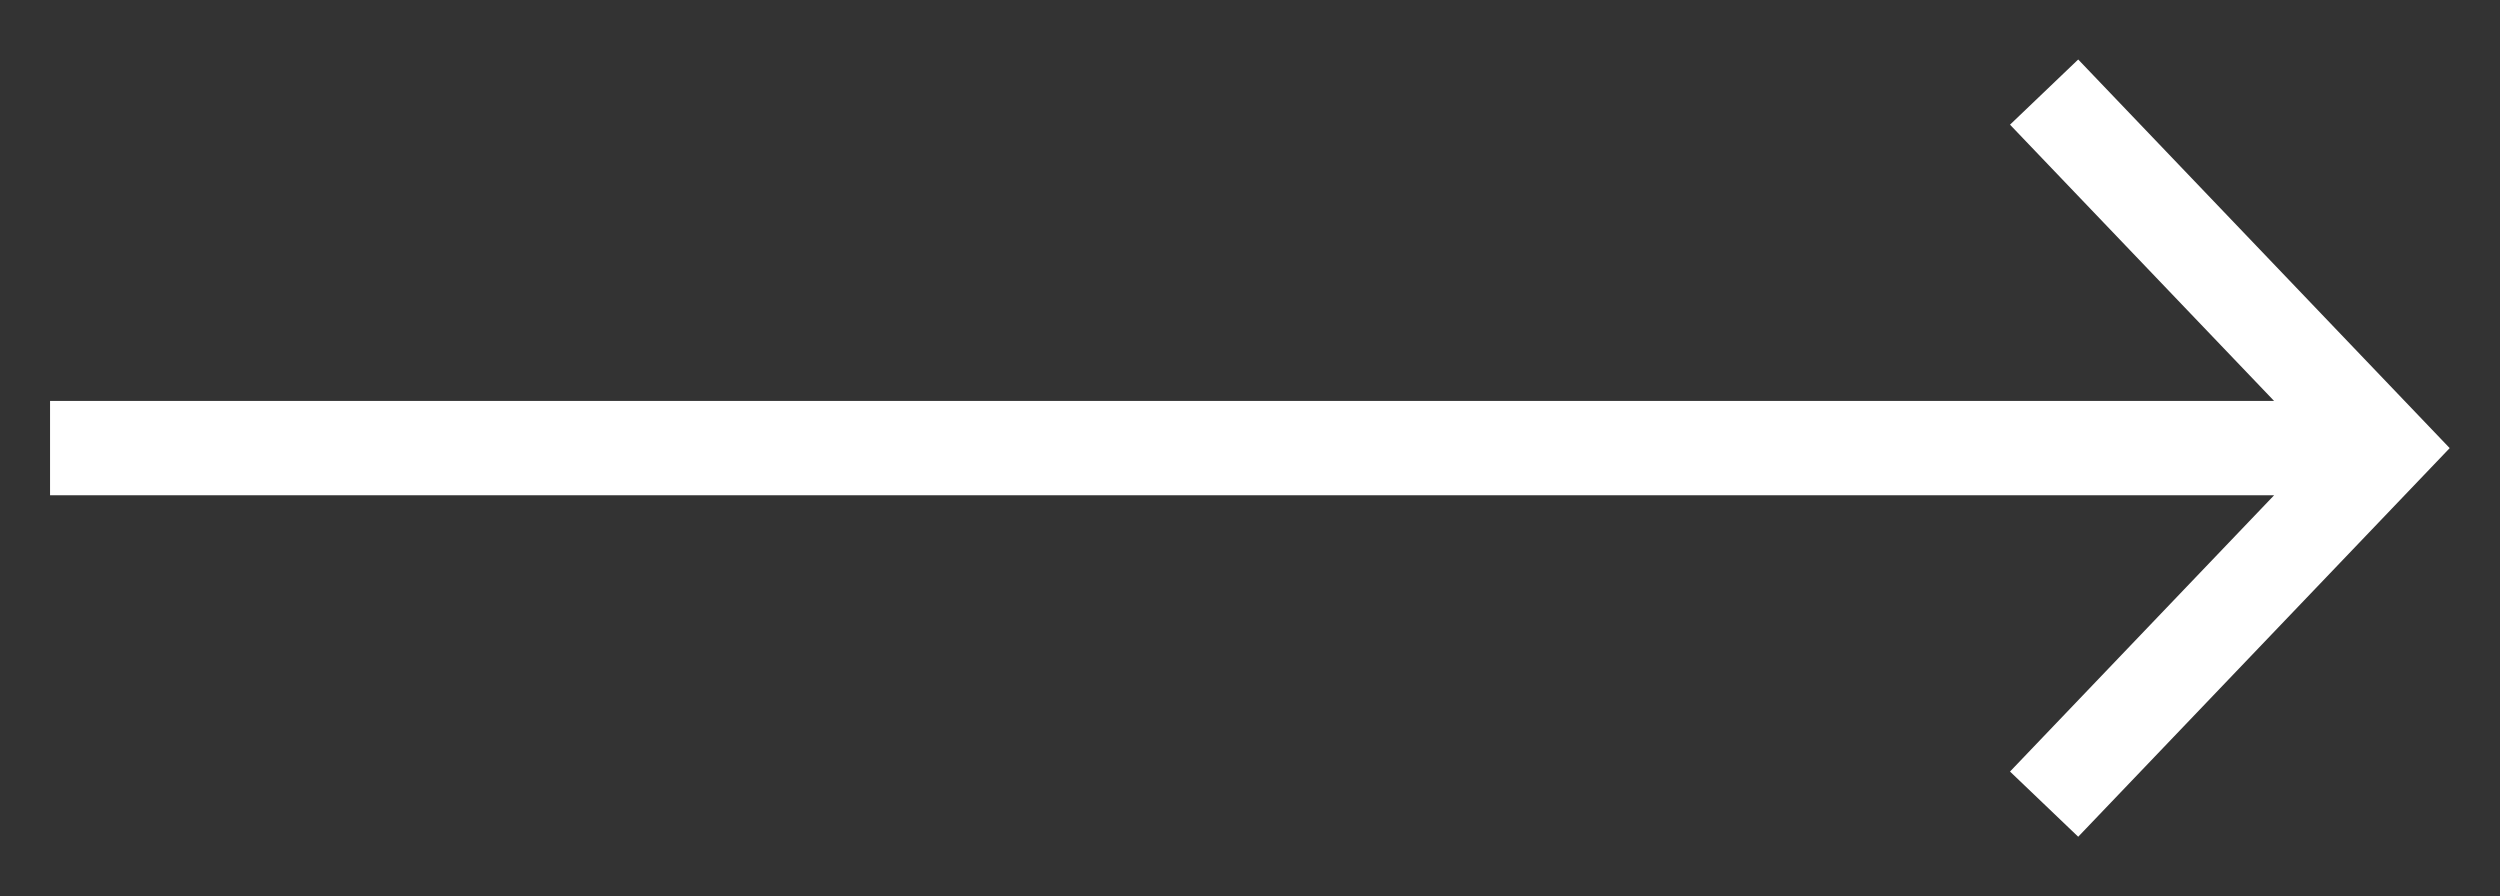<svg width="53" height="19" viewBox="0 0 53 19" fill="none" xmlns="http://www.w3.org/2000/svg">
<rect x="0" y="0" width="53" height="19" fill="#333333" stroke="none"/>
<g clip-path="url(#clip0_3368_3)">
<mask id="mask0_3368_3" style="mask-type:luminance" maskUnits="userSpaceOnUse" x="0" y="0" width="53" height="19">
<path d="M53 19V0L0 0V19L53 19Z" fill="white"/>
</mask>
<g mask="url(#mask0_3368_3)">
<path d="M44.026 2.675L50.55 9.5L44.026 16.325M49.644 9.5L2.061 9.5" stroke="white" stroke-width="2" stroke-miterlimit="10" stroke-linecap="square"/>
</g>
</g>
<defs>
<clipPath id="clip0_3368_3">
<rect width="53" height="19" fill="white"/>
</clipPath>
</defs>
</svg>
